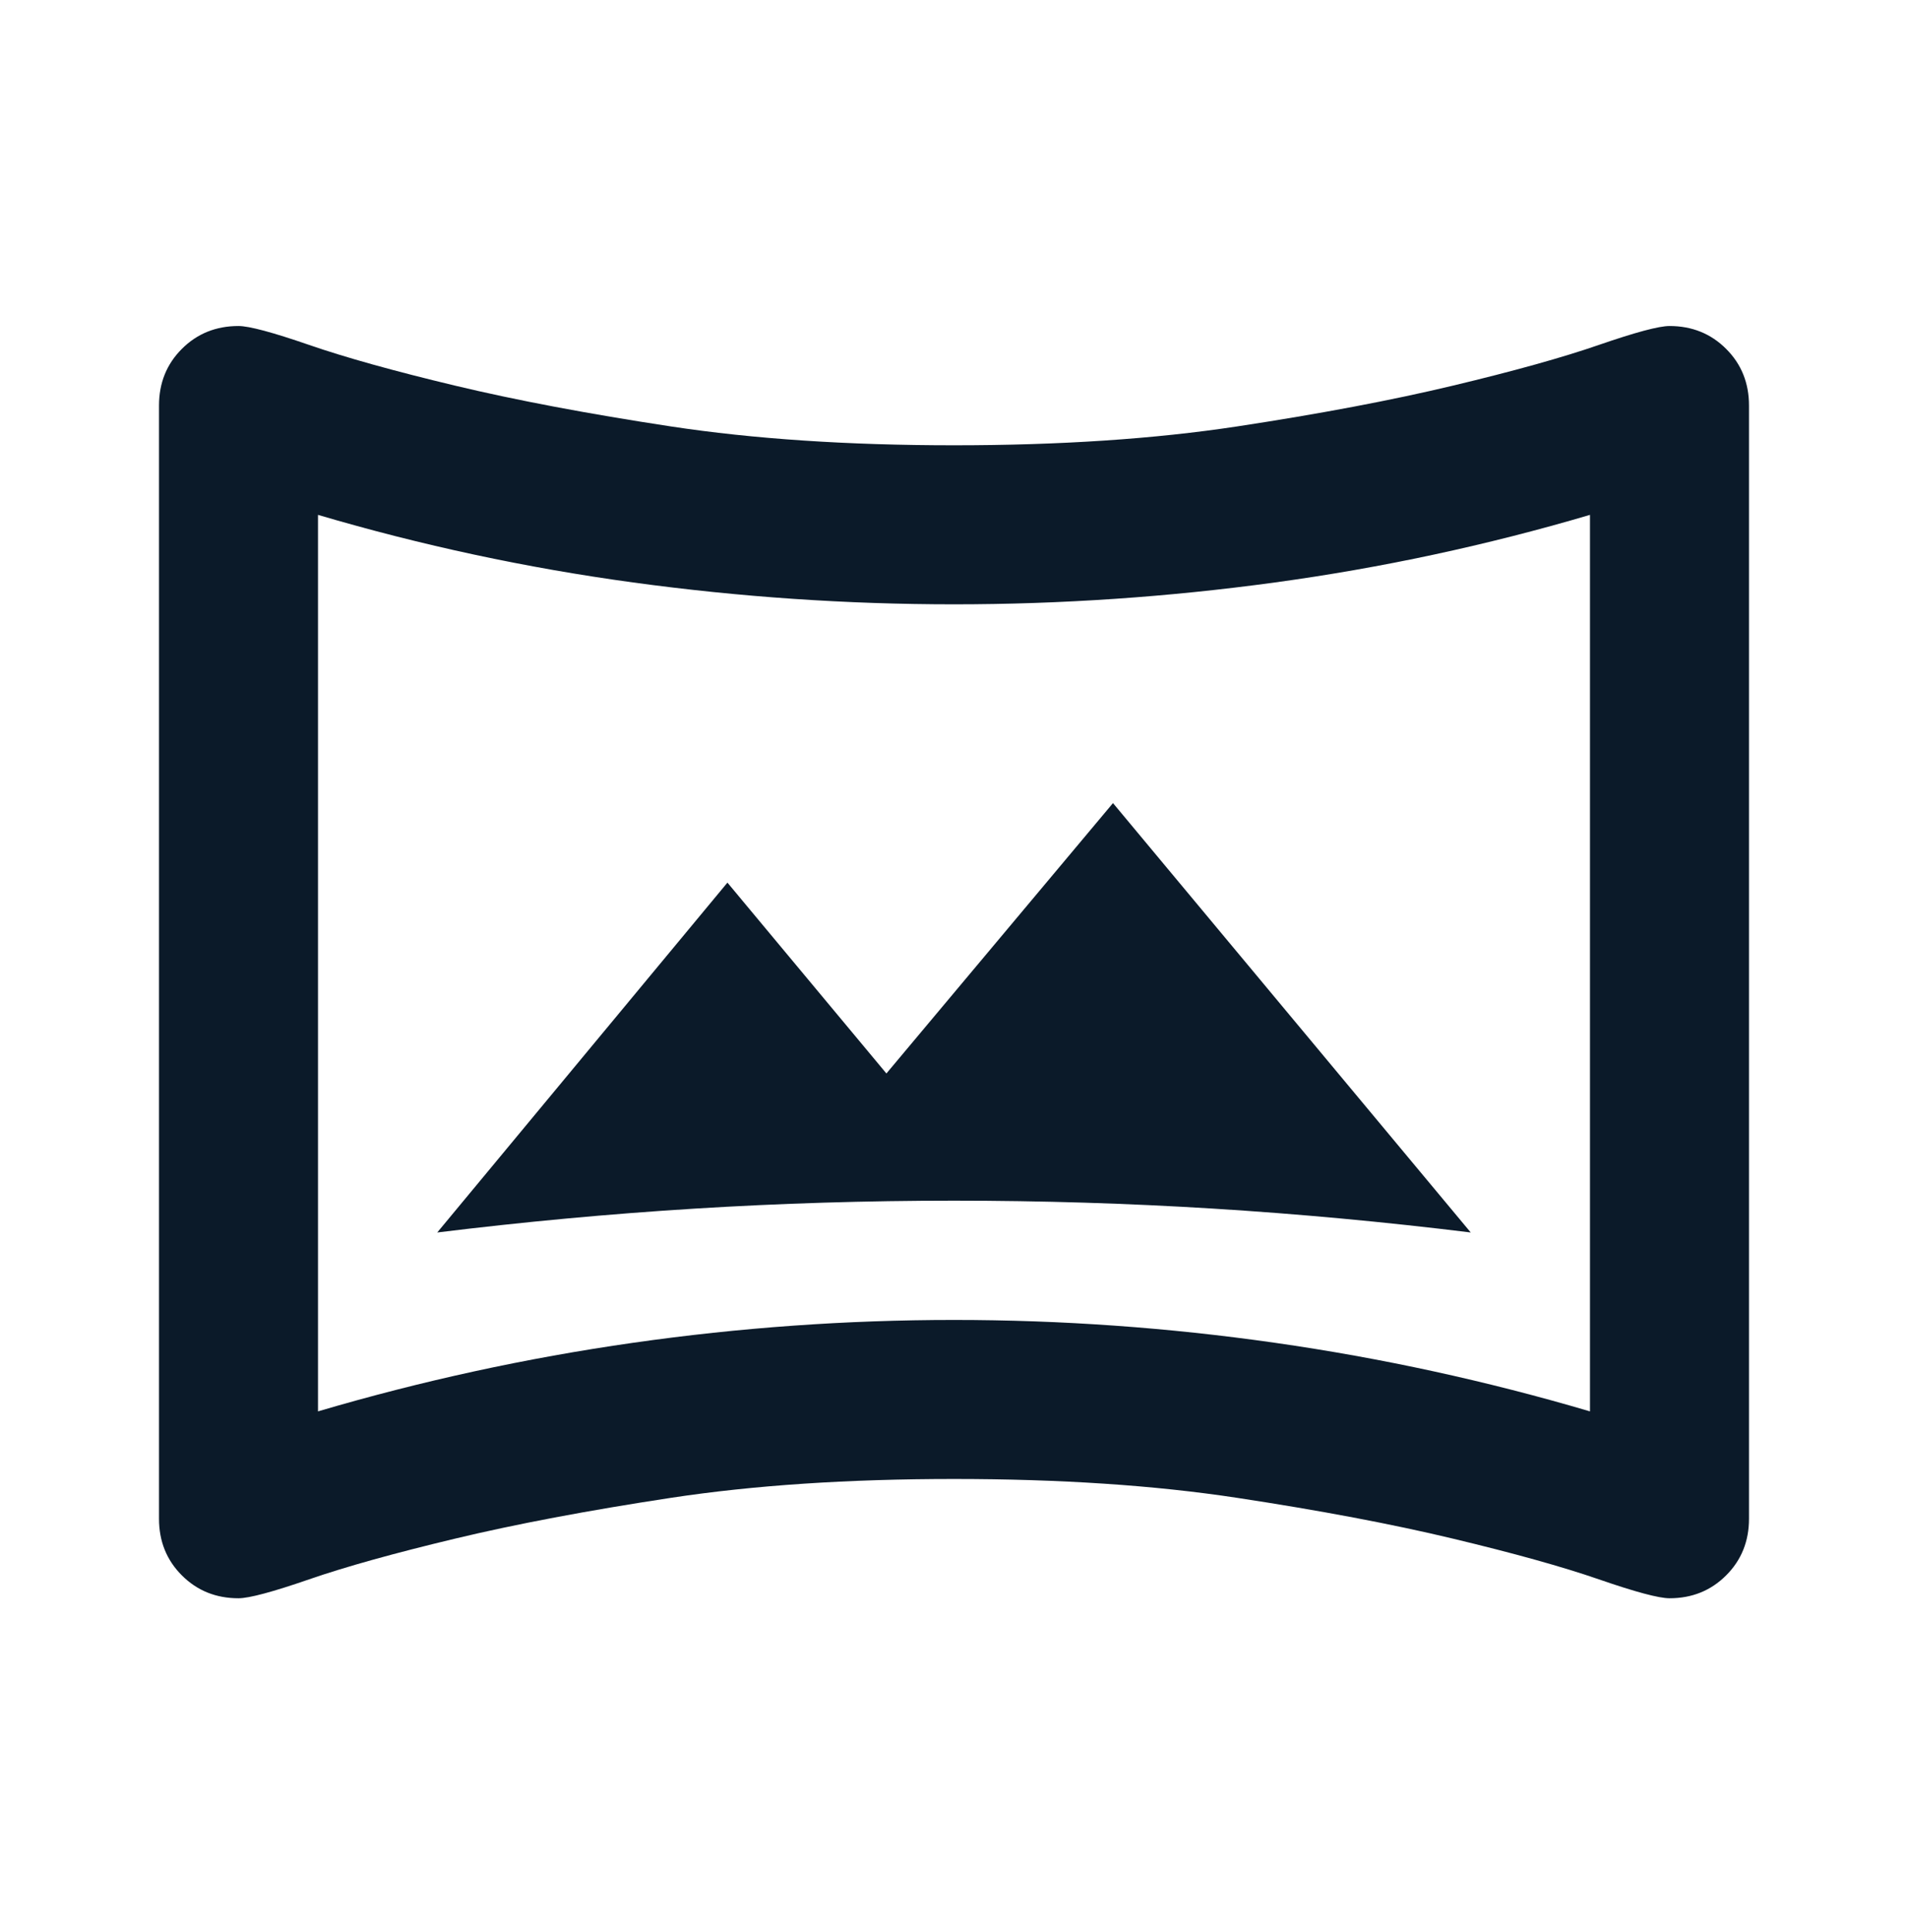 <svg width="80" height="81" viewBox="0 0 80 81" fill="none" xmlns="http://www.w3.org/2000/svg">
<path d="M18.333 51.667C21.944 51.223 25.541 50.889 29.125 50.667C32.708 50.445 36.333 50.334 40 50.334C43.666 50.334 47.291 50.445 50.875 50.667C54.458 50.889 58.055 51.223 61.666 51.667L46.666 33.667L37.166 45.001L30.5 37.001L18.333 51.667ZM10 67.001C9.055 67.001 8.264 66.681 7.625 66.042C6.986 65.403 6.667 64.612 6.667 63.667V17.001C6.667 16.056 6.986 15.264 7.625 14.626C8.264 13.987 9.055 13.667 10 13.667C10.444 13.667 11.43 13.931 12.958 14.459C14.486 14.987 16.528 15.556 19.083 16.167C21.639 16.778 24.653 17.348 28.125 17.876C31.597 18.403 35.555 18.667 40 18.667C44.444 18.667 48.403 18.403 51.875 17.876C55.347 17.348 58.361 16.778 60.916 16.167C63.472 15.556 65.514 14.987 67.041 14.459C68.569 13.931 69.555 13.667 70 13.667C70.944 13.667 71.736 13.987 72.375 14.626C73.014 15.264 73.333 16.056 73.333 17.001V63.667C73.333 64.612 73.014 65.403 72.375 66.042C71.736 66.681 70.944 67.001 70 67.001C69.555 67.001 68.569 66.737 67.041 66.209C65.514 65.681 63.472 65.112 60.916 64.501C58.361 63.889 55.347 63.32 51.875 62.792C48.403 62.264 44.444 62.001 40 62.001C35.555 62.001 31.597 62.264 28.125 62.792C24.653 63.32 21.639 63.889 19.083 64.501C16.528 65.112 14.486 65.681 12.958 66.209C11.43 66.737 10.444 67.001 10 67.001ZM13.333 59.167C17.666 57.889 22.069 56.931 26.541 56.292C31.014 55.653 35.5 55.334 40 55.334C44.5 55.334 48.986 55.653 53.458 56.292C57.93 56.931 62.333 57.889 66.666 59.167V21.584C62.333 22.862 57.93 23.806 53.458 24.417C48.986 25.028 44.5 25.334 40 25.334C35.5 25.334 31.014 25.028 26.541 24.417C22.069 23.806 17.666 22.862 13.333 21.584V59.167Z" fill="#0B1A29"/>
</svg>
